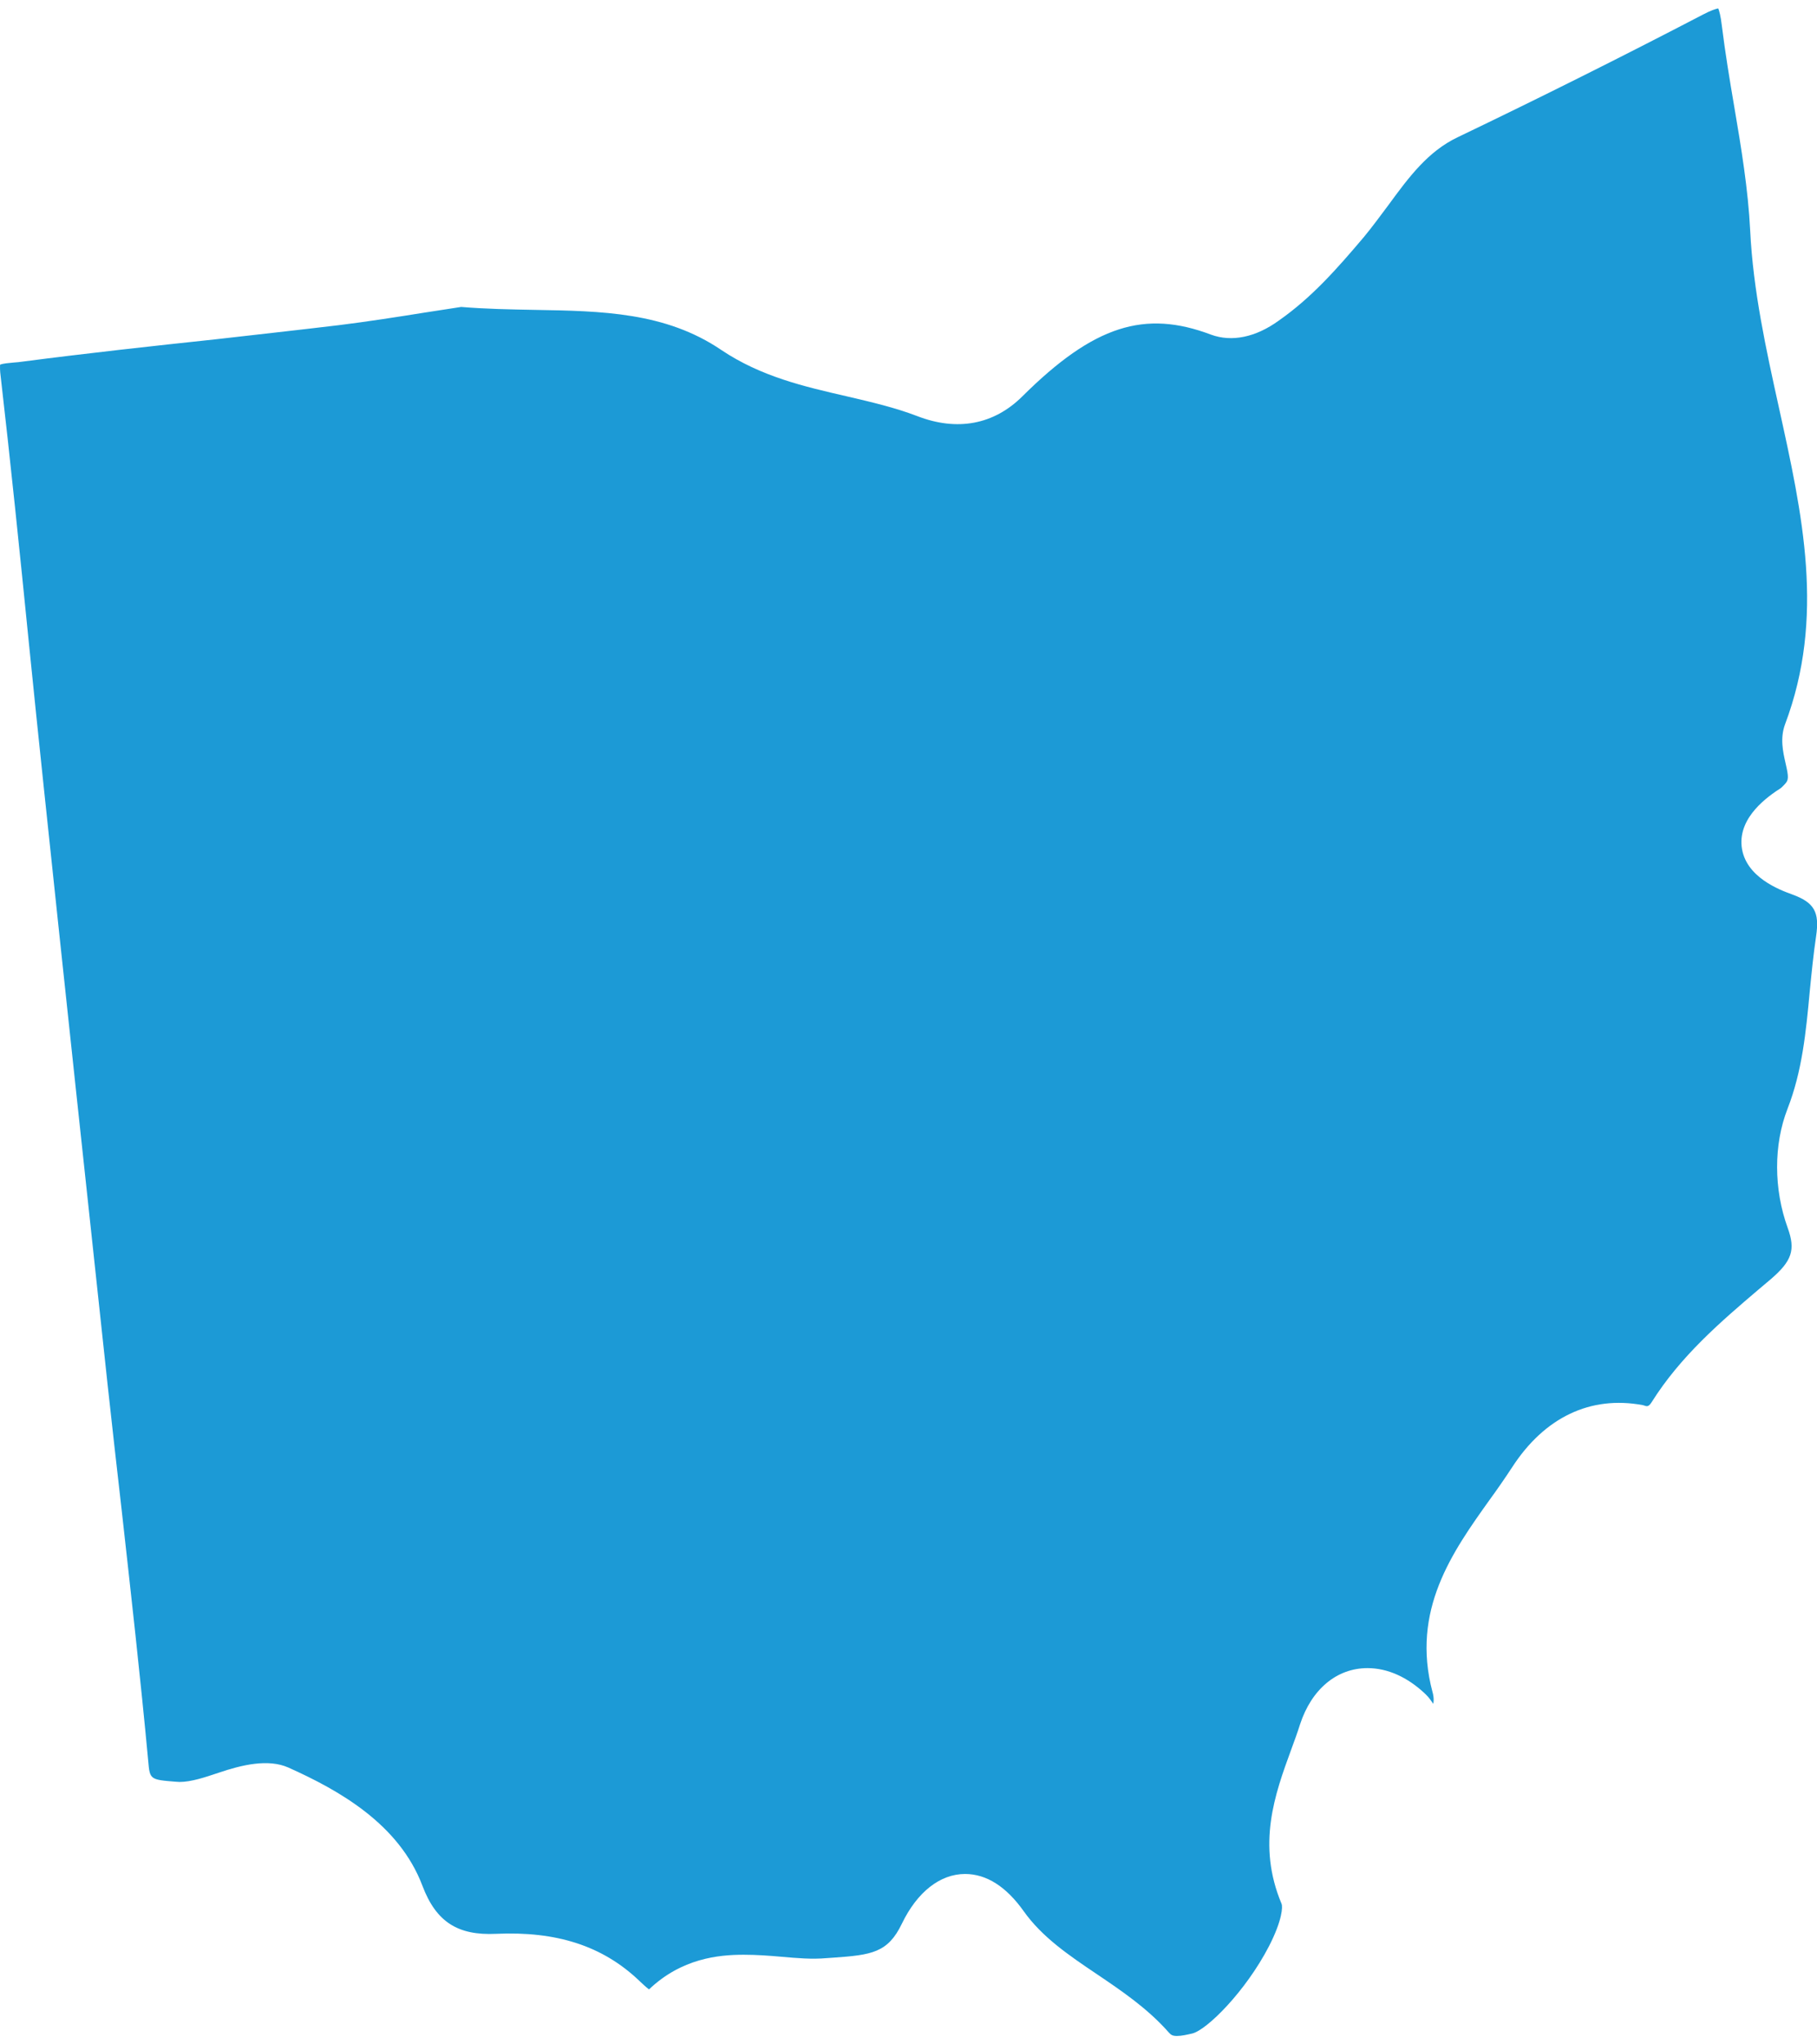 <!-- Generator: Adobe Illustrator 24.3.0, SVG Export Plug-In  --><svg xmlns="http://www.w3.org/2000/svg" xmlns:xlink="http://www.w3.org/1999/xlink" version="1.1" x="0px" y="0px" width="80px" height="90px" viewBox="0 0 80.77 90.12" style="overflow:visible;enable-background:new 0 0 80.77 90.12;fill:url(#CerosGradient_id4daed4f84);" xml:space="preserve" aria-hidden="true">
<style type="text/css">
	.st0-5fd3da6c27313{fill:#08132D;}
</style>
<defs><linearGradient class="cerosgradient" data-cerosgradient="true" id="CerosGradient_id4daed4f84" gradientUnits="userSpaceOnUse" x1="50%" y1="100%" x2="50%" y2="0%"><stop offset="0%" stop-color="#1C9AD6"/><stop offset="100%" stop-color="#1C9AD6"/></linearGradient><linearGradient/>
</defs>
<path class="st0-5fd3da6c27313" d="M79.37,33.54c-0.11-0.49-0.25-1.1-0.02-1.72c1.79-4.76,0.78-9.3-0.28-14.11c-0.56-2.54-1.14-5.17-1.27-7.83  c-0.09-1.83-0.4-3.7-0.71-5.52c-0.2-1.17-0.4-2.38-0.55-3.59C76.49,0.33,76.42,0.1,76.38,0c-0.11,0.02-0.33,0.09-0.69,0.28  c-3.57,1.86-7.23,3.69-10.9,5.45c-1.32,0.63-2.17,1.78-3.07,3.01c-0.36,0.48-0.71,0.96-1.09,1.42c-1.21,1.43-2.33,2.7-3.79,3.72  c-1.02,0.74-2.09,0.96-3.01,0.62c-2.94-1.11-5.2-0.42-8.39,2.75c-1.26,1.25-2.89,1.56-4.67,0.87c-0.99-0.38-2.03-0.62-3.14-0.88  c-1.87-0.43-3.8-0.87-5.57-2.06c-2.48-1.68-5.31-1.73-8.31-1.78c-1.07-0.02-2.16-0.04-3.25-0.13c-0.54,0.08-1.08,0.17-1.62,0.25  c-1.25,0.2-2.53,0.4-3.82,0.56c-1.83,0.22-3.66,0.42-5.49,0.63C6.75,15.01,3.84,15.33,1,15.7c-0.12,0.02-0.25,0.03-0.38,0.04  c-0.19,0.02-0.51,0.04-0.62,0.1c0.01,0.02-0.01,0.12,0.01,0.34c0.46,3.99,0.87,7.99,1.27,11.99c0.22,2.16,0.44,4.33,0.67,6.49  c0.93,8.83,1.88,17.65,2.83,26.48c0.2,1.85,0.41,3.69,0.62,5.53c0.41,3.68,0.84,7.48,1.19,11.24c0.07,0.81,0.08,0.82,1.23,0.91  c0.05,0,0.15,0.01,0.15,0.01c0.54,0,1.15-0.21,1.75-0.41c1.03-0.35,2.2-0.63,3.1-0.23c2.23,1,4.92,2.5,5.96,5.26  c0.61,1.61,1.58,2.21,3.27,2.13c2.67-0.12,4.72,0.52,6.36,2.08c0.11,0.1,0.29,0.28,0.44,0.39c1.45-1.38,3.09-1.54,4.21-1.54  c0.56,0,1.12,0.04,1.68,0.09c0.68,0.06,1.35,0.12,2.01,0.06l0.29-0.02c1.71-0.12,2.43-0.22,3.05-1.51c0.68-1.41,1.7-2.21,2.81-2.21  c0.95,0,1.83,0.56,2.61,1.66c0.81,1.14,1.98,1.94,3.23,2.78c1.11,0.75,2.27,1.53,3.22,2.61c0.09,0.1,0.16,0.15,0.36,0.15  c0.2,0,0.46-0.06,0.68-0.11c0.65-0.16,2.37-1.87,3.41-3.88c0.6-1.17,0.61-1.76,0.56-1.88c-1.11-2.64-0.3-4.87,0.42-6.84  c0.14-0.38,0.28-0.76,0.4-1.14c0.51-1.56,1.63-2.5,3-2.5c0.89,0,1.78,0.4,2.57,1.15c0.15,0.14,0.26,0.3,0.35,0.44  c0.05-0.22-0.01-0.46-0.03-0.52c-0.97-3.64,0.89-6.24,2.53-8.54c0.35-0.48,0.69-0.97,1.01-1.46c1.44-2.22,3.48-3.19,5.8-2.76  c0.15,0.03,0.23,0.14,0.4-0.13c1.28-2.04,3.06-3.57,4.79-5.04l0.51-0.43c0.94-0.81,1.1-1.3,0.75-2.27c-0.63-1.73-0.63-3.71-0.01-5.3  c0.65-1.67,0.82-3.4,0.99-5.24c0.08-0.81,0.16-1.62,0.28-2.43c0.16-1.08-0.08-1.5-1.07-1.86c-0.52-0.19-2.09-0.76-2.24-2.13  c-0.14-1.33,1.19-2.24,1.75-2.6c0.06-0.06,0.12-0.11,0.17-0.17C79.51,34.3,79.52,34.18,79.37,33.54z" style="fill:url(#CerosGradient_id4daed4f84);"/>
</svg>